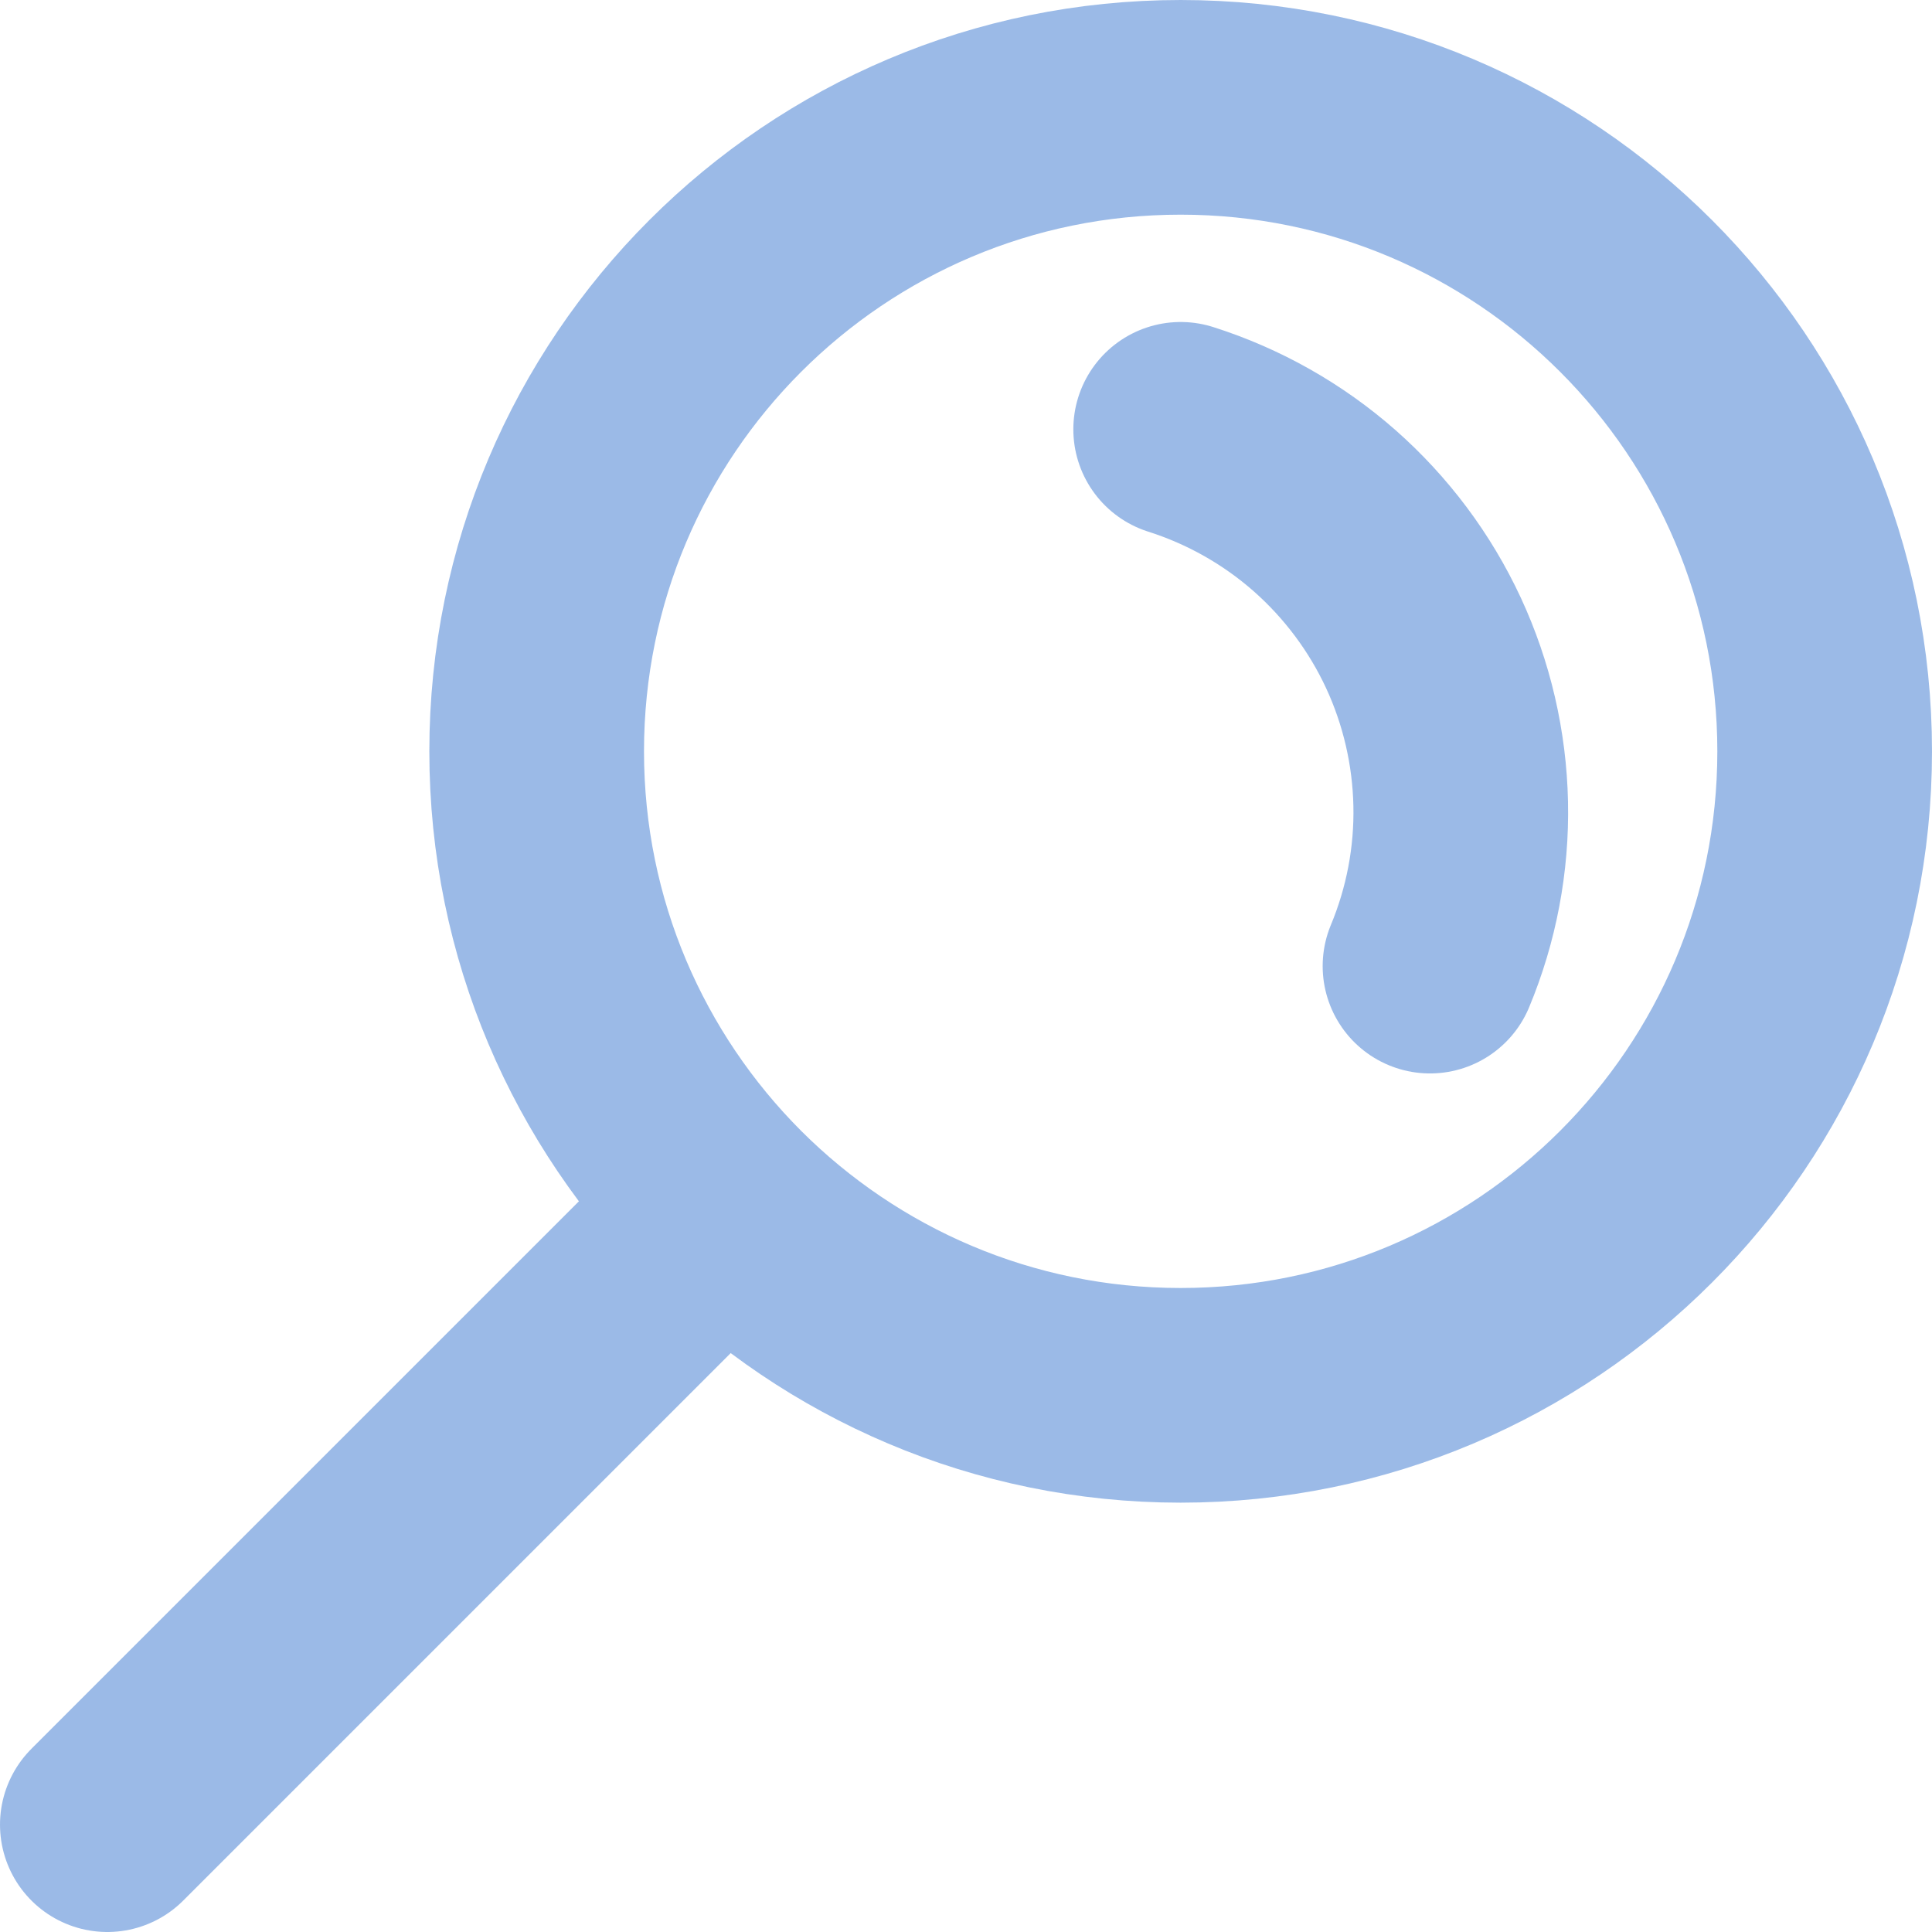 <svg width="18" height="18" viewBox="0 0 18 18" fill="none" xmlns="http://www.w3.org/2000/svg">
<g opacity="0.5">
<path d="M1 17L6.757 11.243M6.757 11.243C7.843 12.328 9.343 13 11 13C14.314 13 17 10.314 17 7C17 3.686 14.314 1 11 1C7.686 1 5 3.686 5 7C5 8.657 5.672 10.157 6.757 11.243Z" stroke="#3776CF" stroke-width="2" stroke-linecap="round" stroke-linejoin="round"/>
<path d="M13.323 9.001C13.522 8.523 13.62 8.008 13.609 7.489C13.598 6.971 13.48 6.46 13.262 5.99C13.043 5.519 12.729 5.1 12.34 4.757C11.951 4.415 11.494 4.157 11 4" stroke="#3776CF" stroke-width="2" stroke-linecap="round" stroke-linejoin="round"/>
</g>
</svg>
